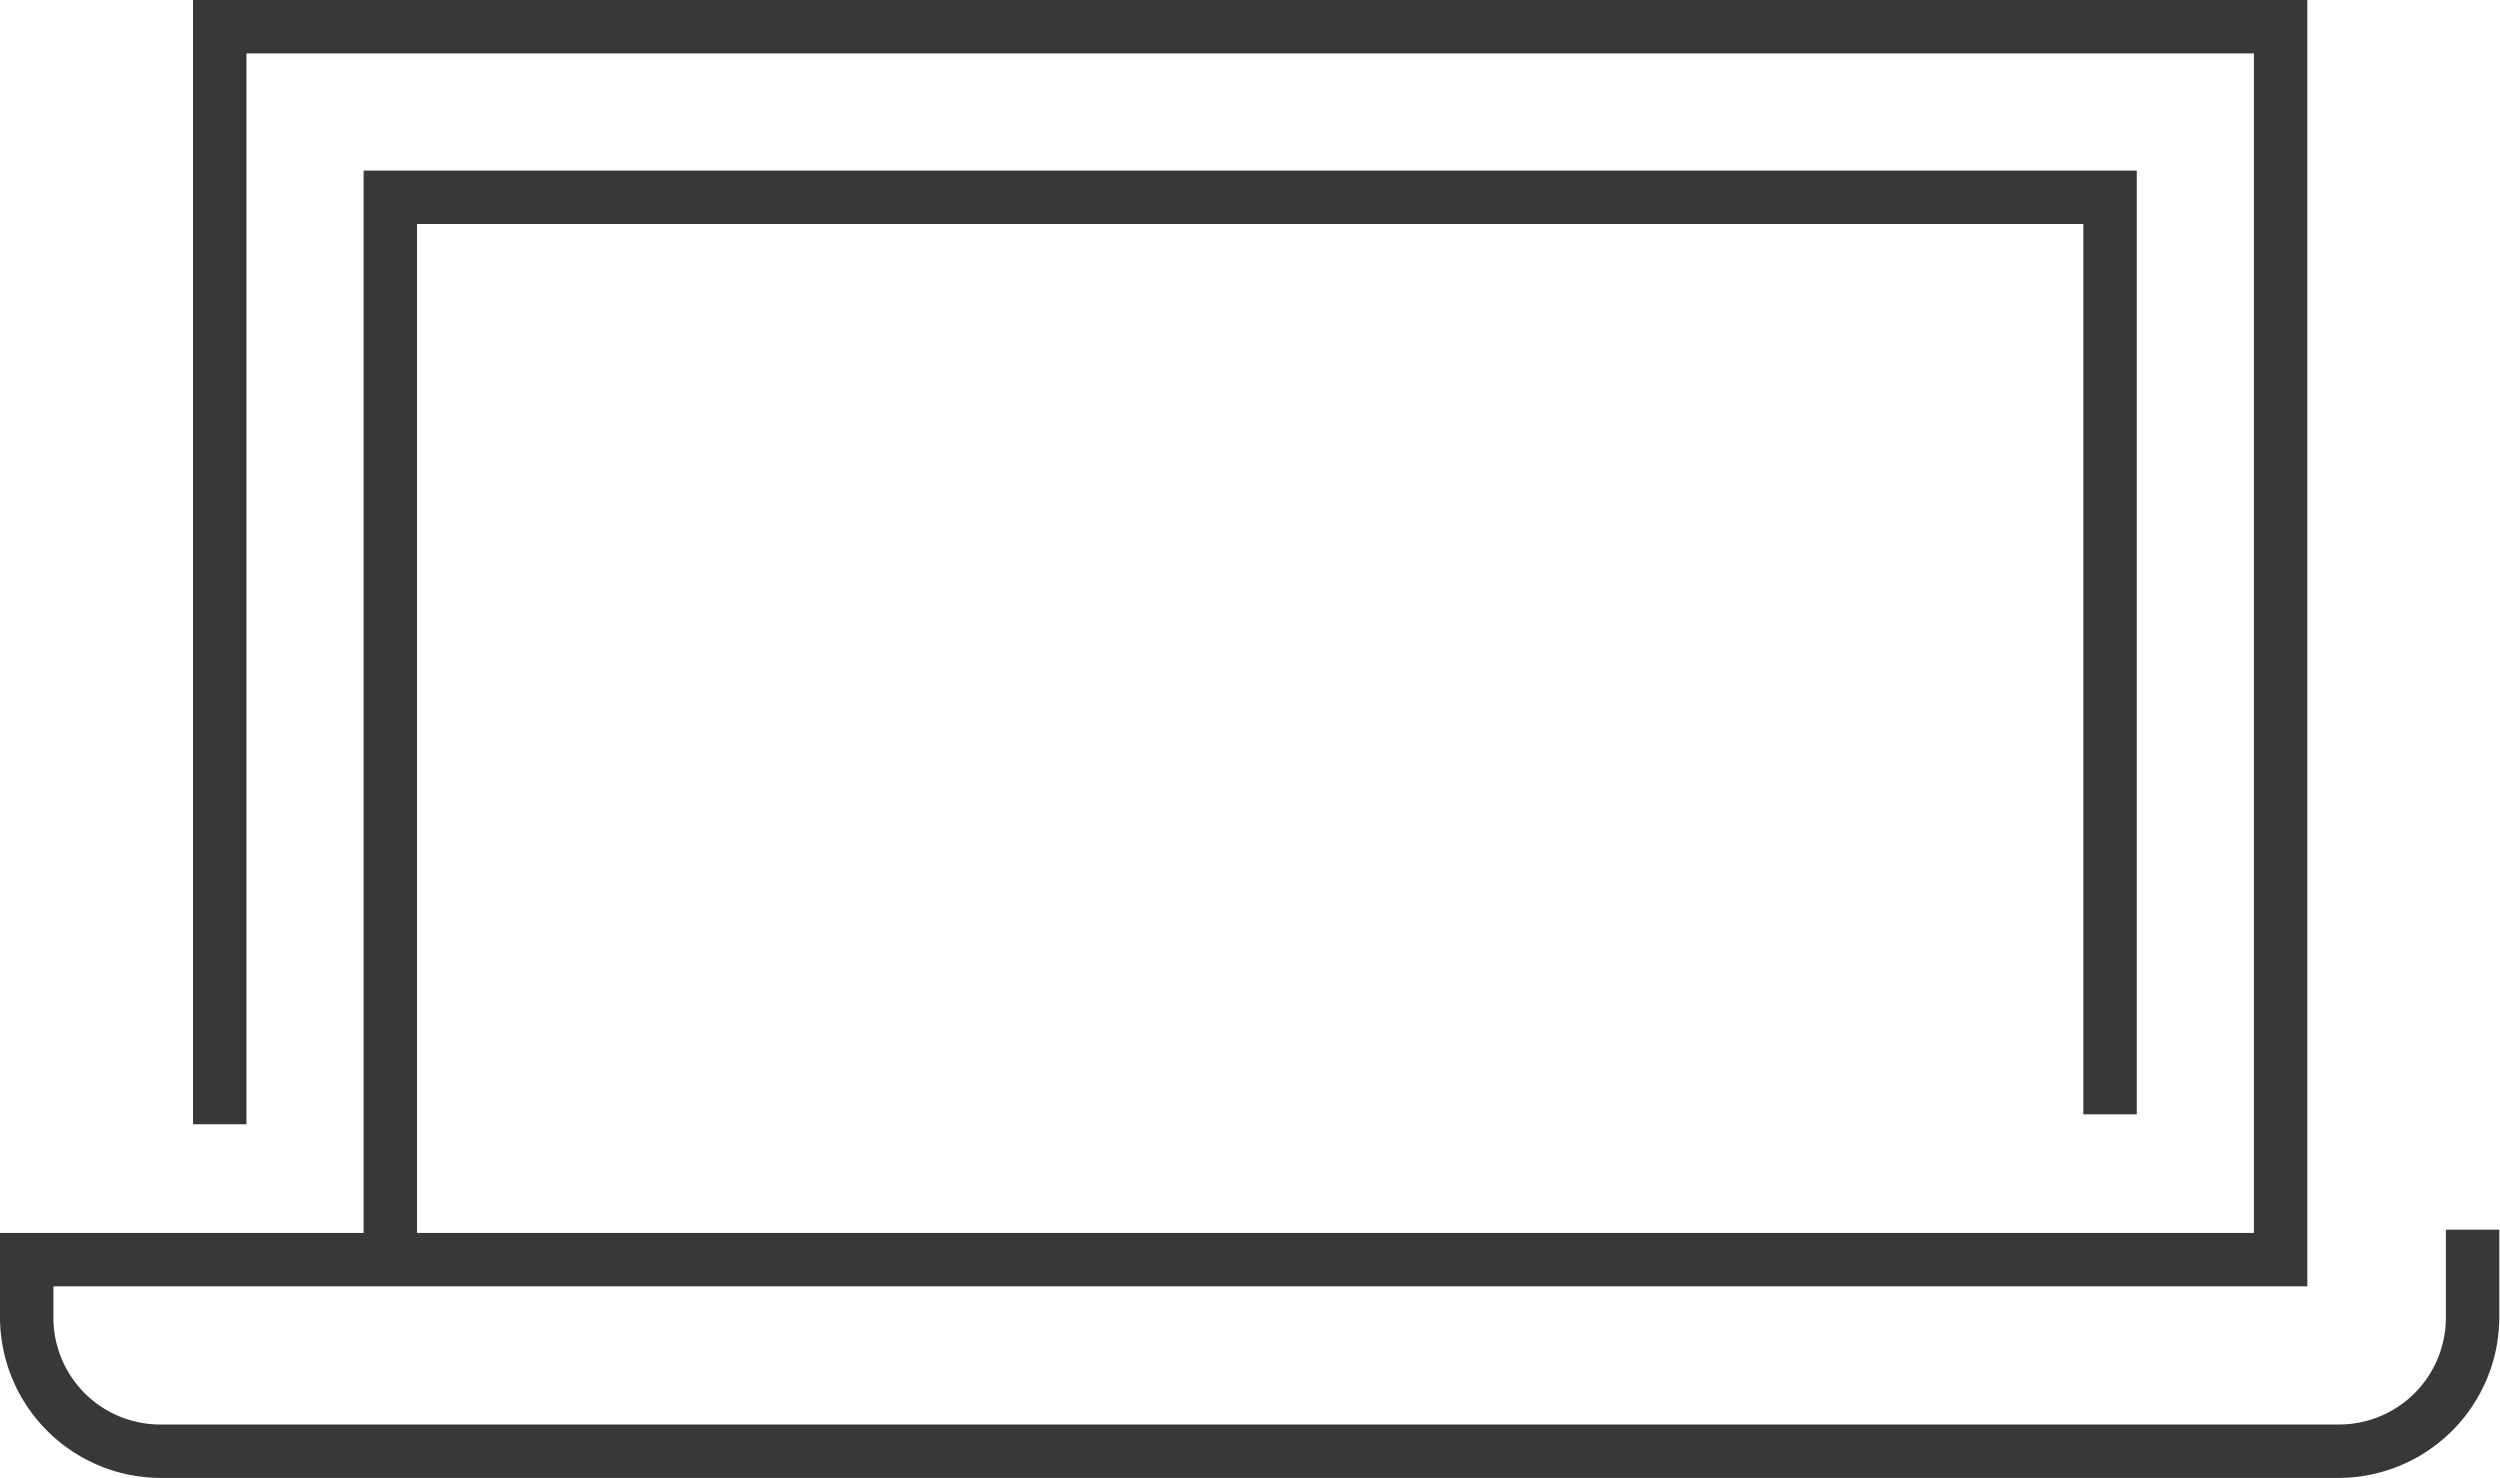 <svg xmlns="http://www.w3.org/2000/svg" viewBox="0 0 70.2 41.5"><defs><style>.cls-1{fill:#383838;}</style></defs><title>menu_IT</title><g id="Layer_2" data-name="Layer 2"><g id="menu_kategorii" data-name="menu kategorii"><g id="menu_IT"><g id="Path_591" data-name="Path 591"><polygon class="cls-1" points="11.71 35.34 10.21 35.34 10.21 4.79 60 4.79 60 31.29 58.5 31.29 58.5 6.29 11.71 6.29 11.71 35.34"/></g><g id="Path_592" data-name="Path 592"><path class="cls-1" d="M65.68,41.5H4.52A4.52,4.52,0,0,1,0,37V34.62H63.29V1.5H6.92V31.57H5.42V0H64.79V36.12H1.5V37a3,3,0,0,0,3,3H65.68a3,3,0,0,0,3-3V34.53h1.5V37A4.52,4.52,0,0,1,65.68,41.5Z"/></g></g></g></g></svg>